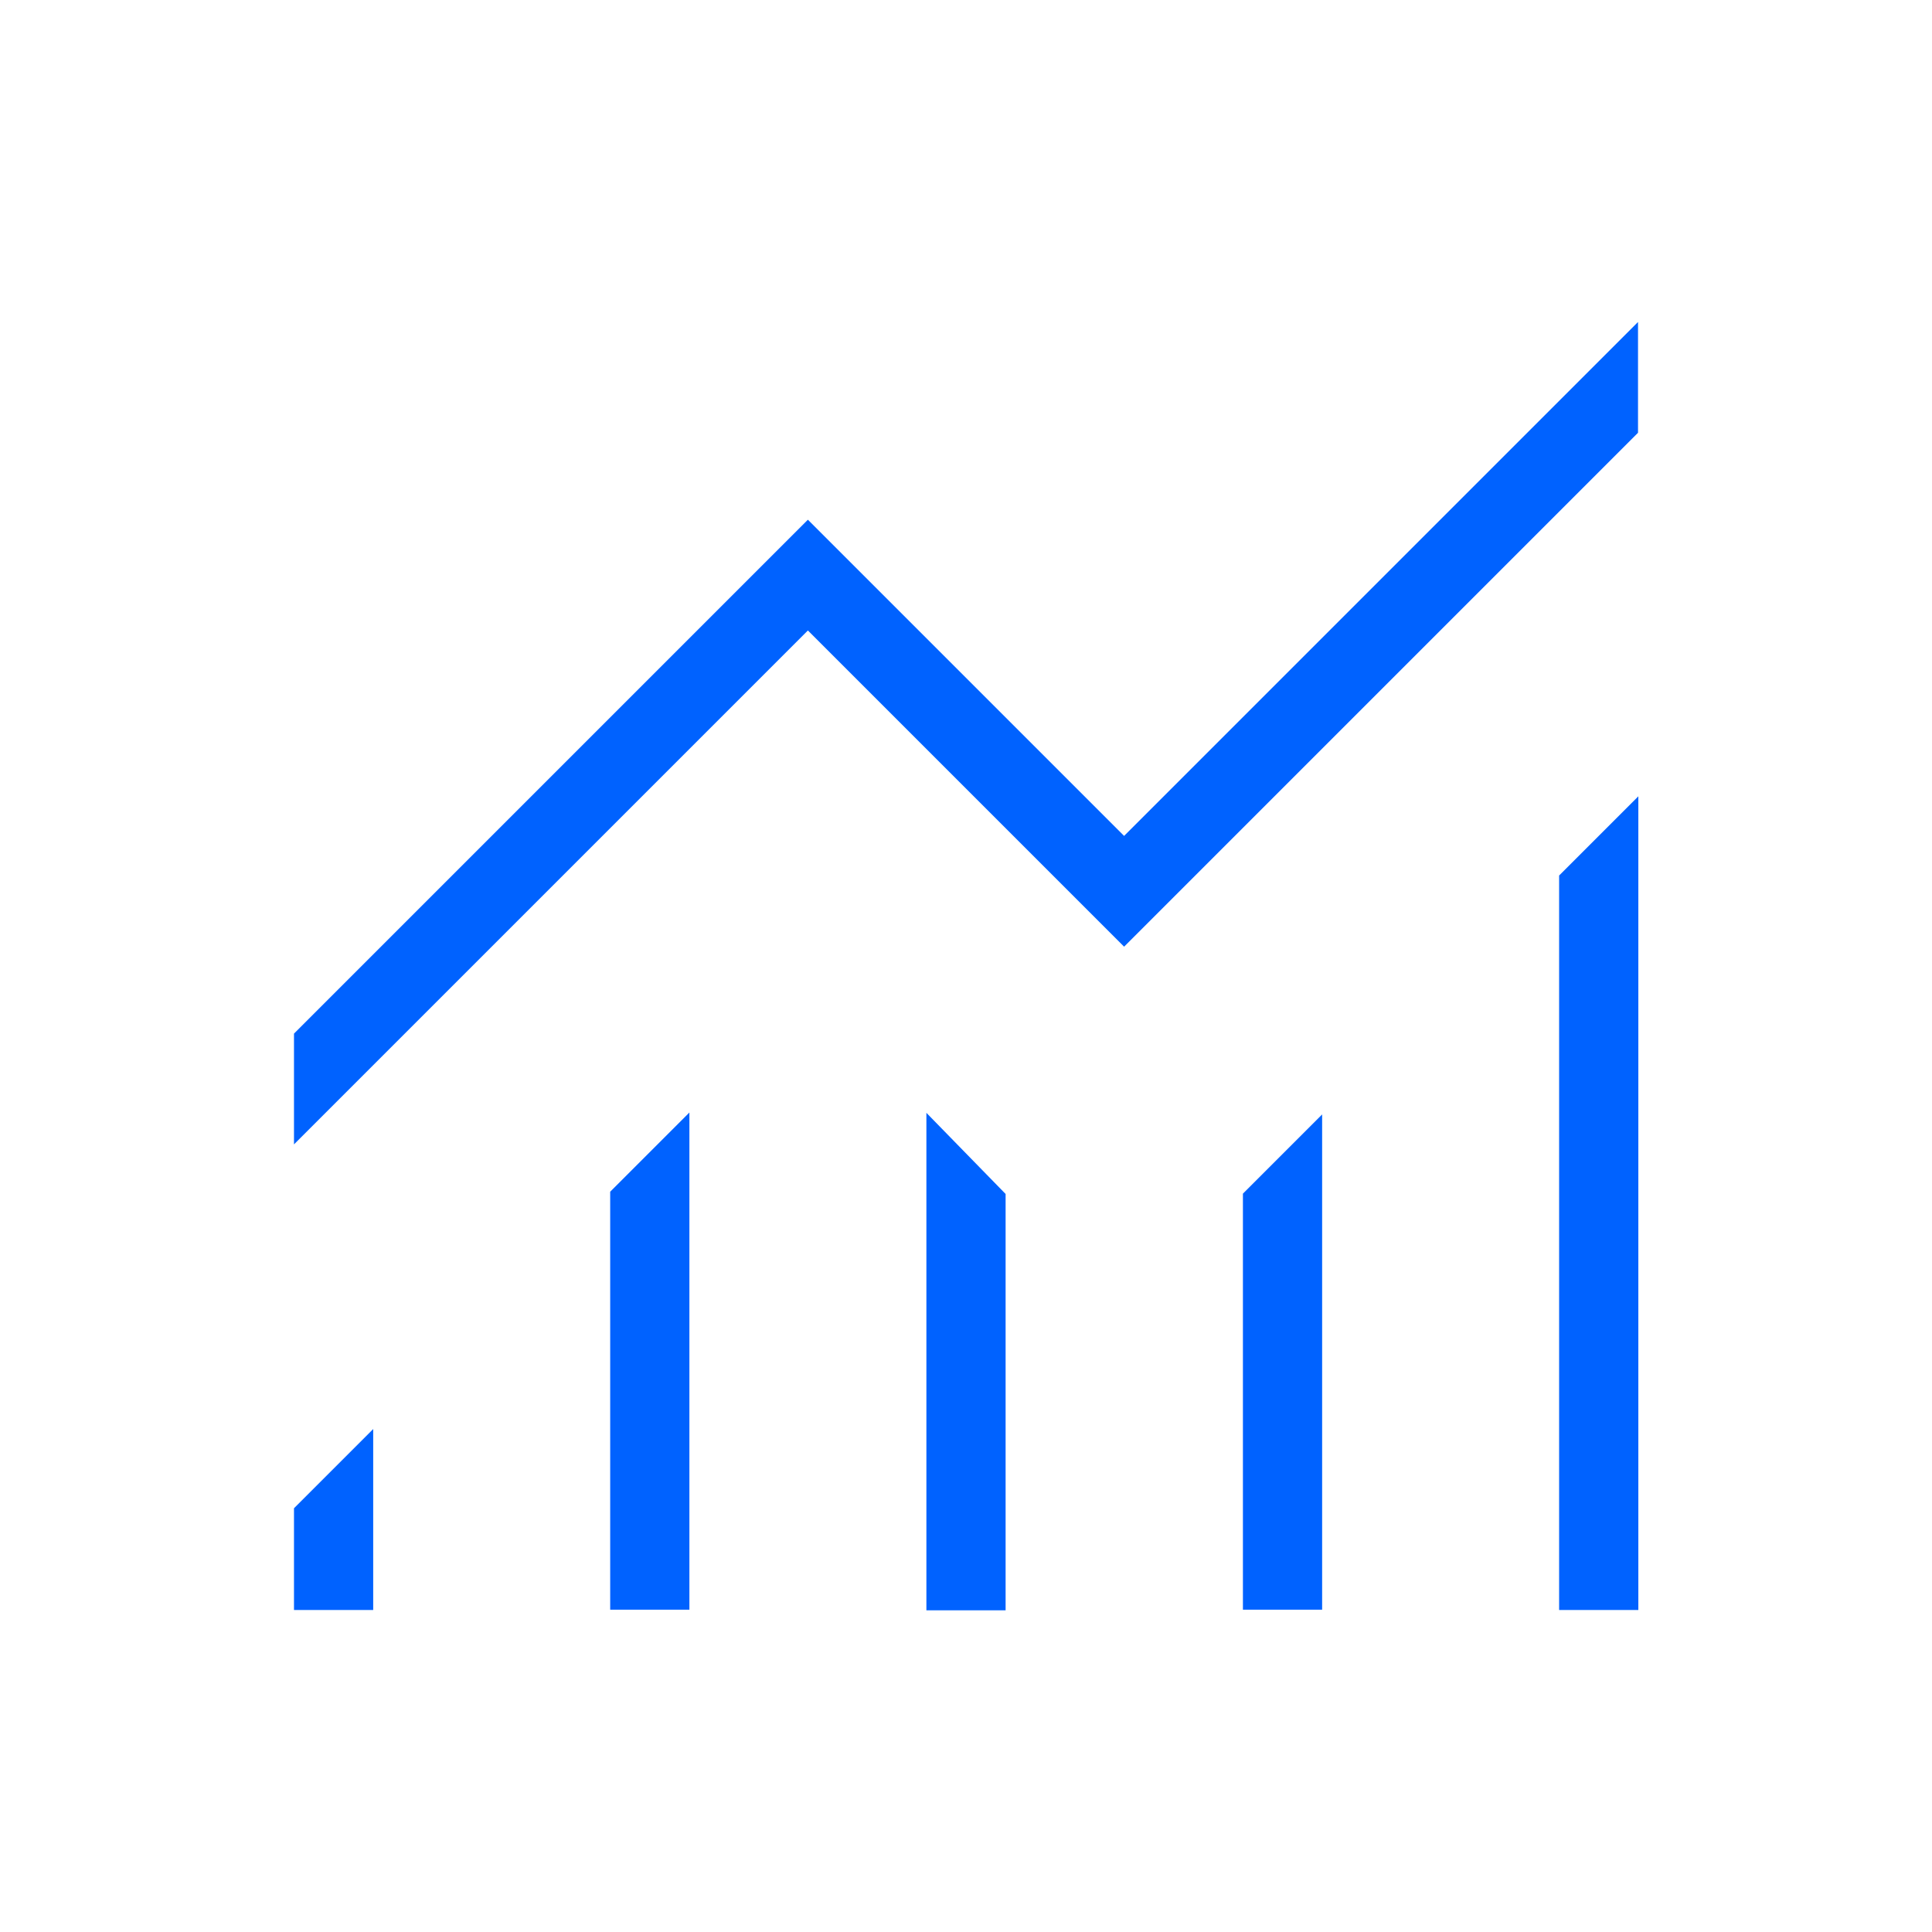 <?xml version="1.0" encoding="UTF-8"?>
<svg id="Vrstva_1" data-name="Vrstva 1" xmlns="http://www.w3.org/2000/svg" viewBox="0 0 60 60">
  <defs>
    <style>
      .cls-1 {
        fill: #0062ff;
      }
    </style>
  </defs>
  <path class="cls-1" d="M9.13,50v-3.16l2.46-2.46v5.62h-2.46ZM18.95,50v-12.99l2.46-2.46v15.44h-2.46ZM28.77,50v-15.44l2.46,2.52v12.93h-2.46ZM38.6,50v-12.93l2.46-2.46v15.38h-2.46ZM48.42,50v-22.81l2.46-2.46v25.27h-2.46ZM9.13,35.54v-3.44l15.96-15.96,9.82,9.82,15.96-15.96v3.44l-15.96,15.96-9.82-9.82s-15.96,15.96-15.96,15.96Z"/>
</svg>